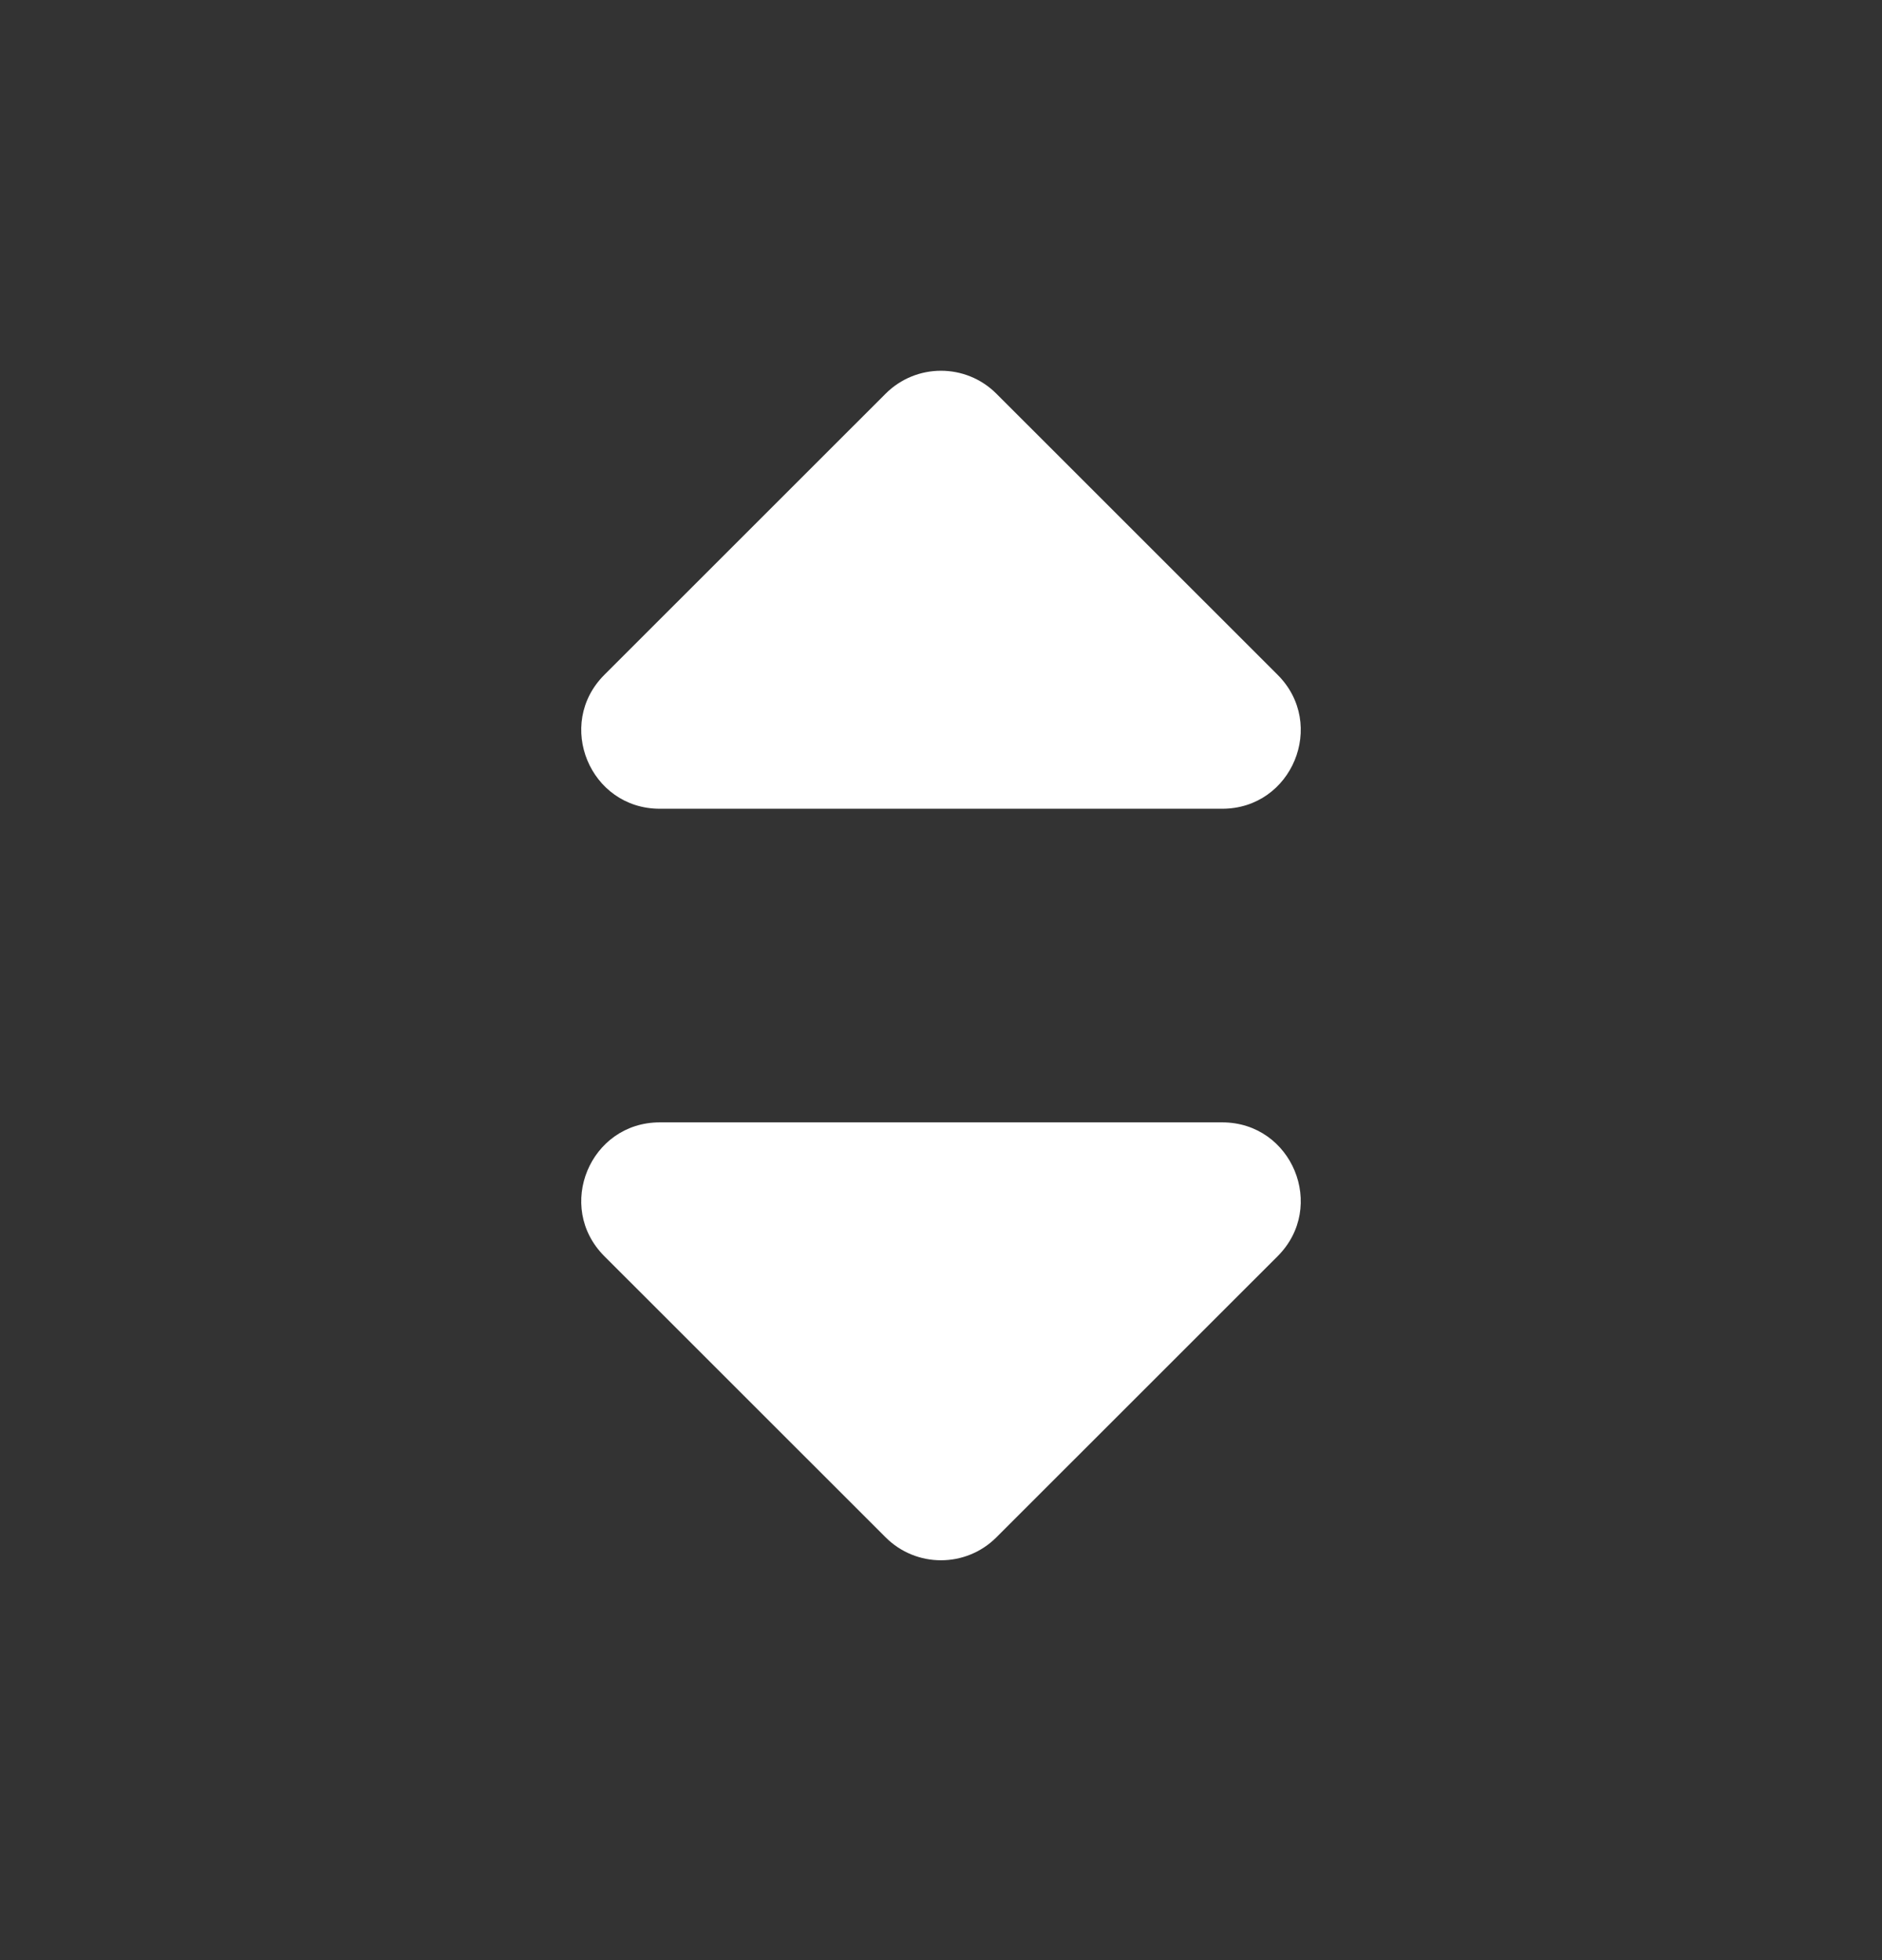 <svg width="24" height="25" viewBox="0 0 24 25" fill="none" xmlns="http://www.w3.org/2000/svg">
<rect x="0" y="0" width="24" height="25" fill="#333333" stroke="none"/>
<path d="M15.586 10.315C16.477 10.315 16.923 9.237 16.293 8.607L12.707 5.022C12.317 4.631 11.683 4.631 11.293 5.022L7.707 8.607C7.077 9.237 7.523 10.315 8.414 10.315H15.586Z" fill="white"/>
<path d="M15.586 14.315C16.477 14.315 16.923 15.392 16.293 16.022L12.707 19.607C12.317 19.998 11.683 19.998 11.293 19.607L7.707 16.022C7.077 15.392 7.523 14.315 8.414 14.315H15.586Z" fill="white"/>
</svg>
